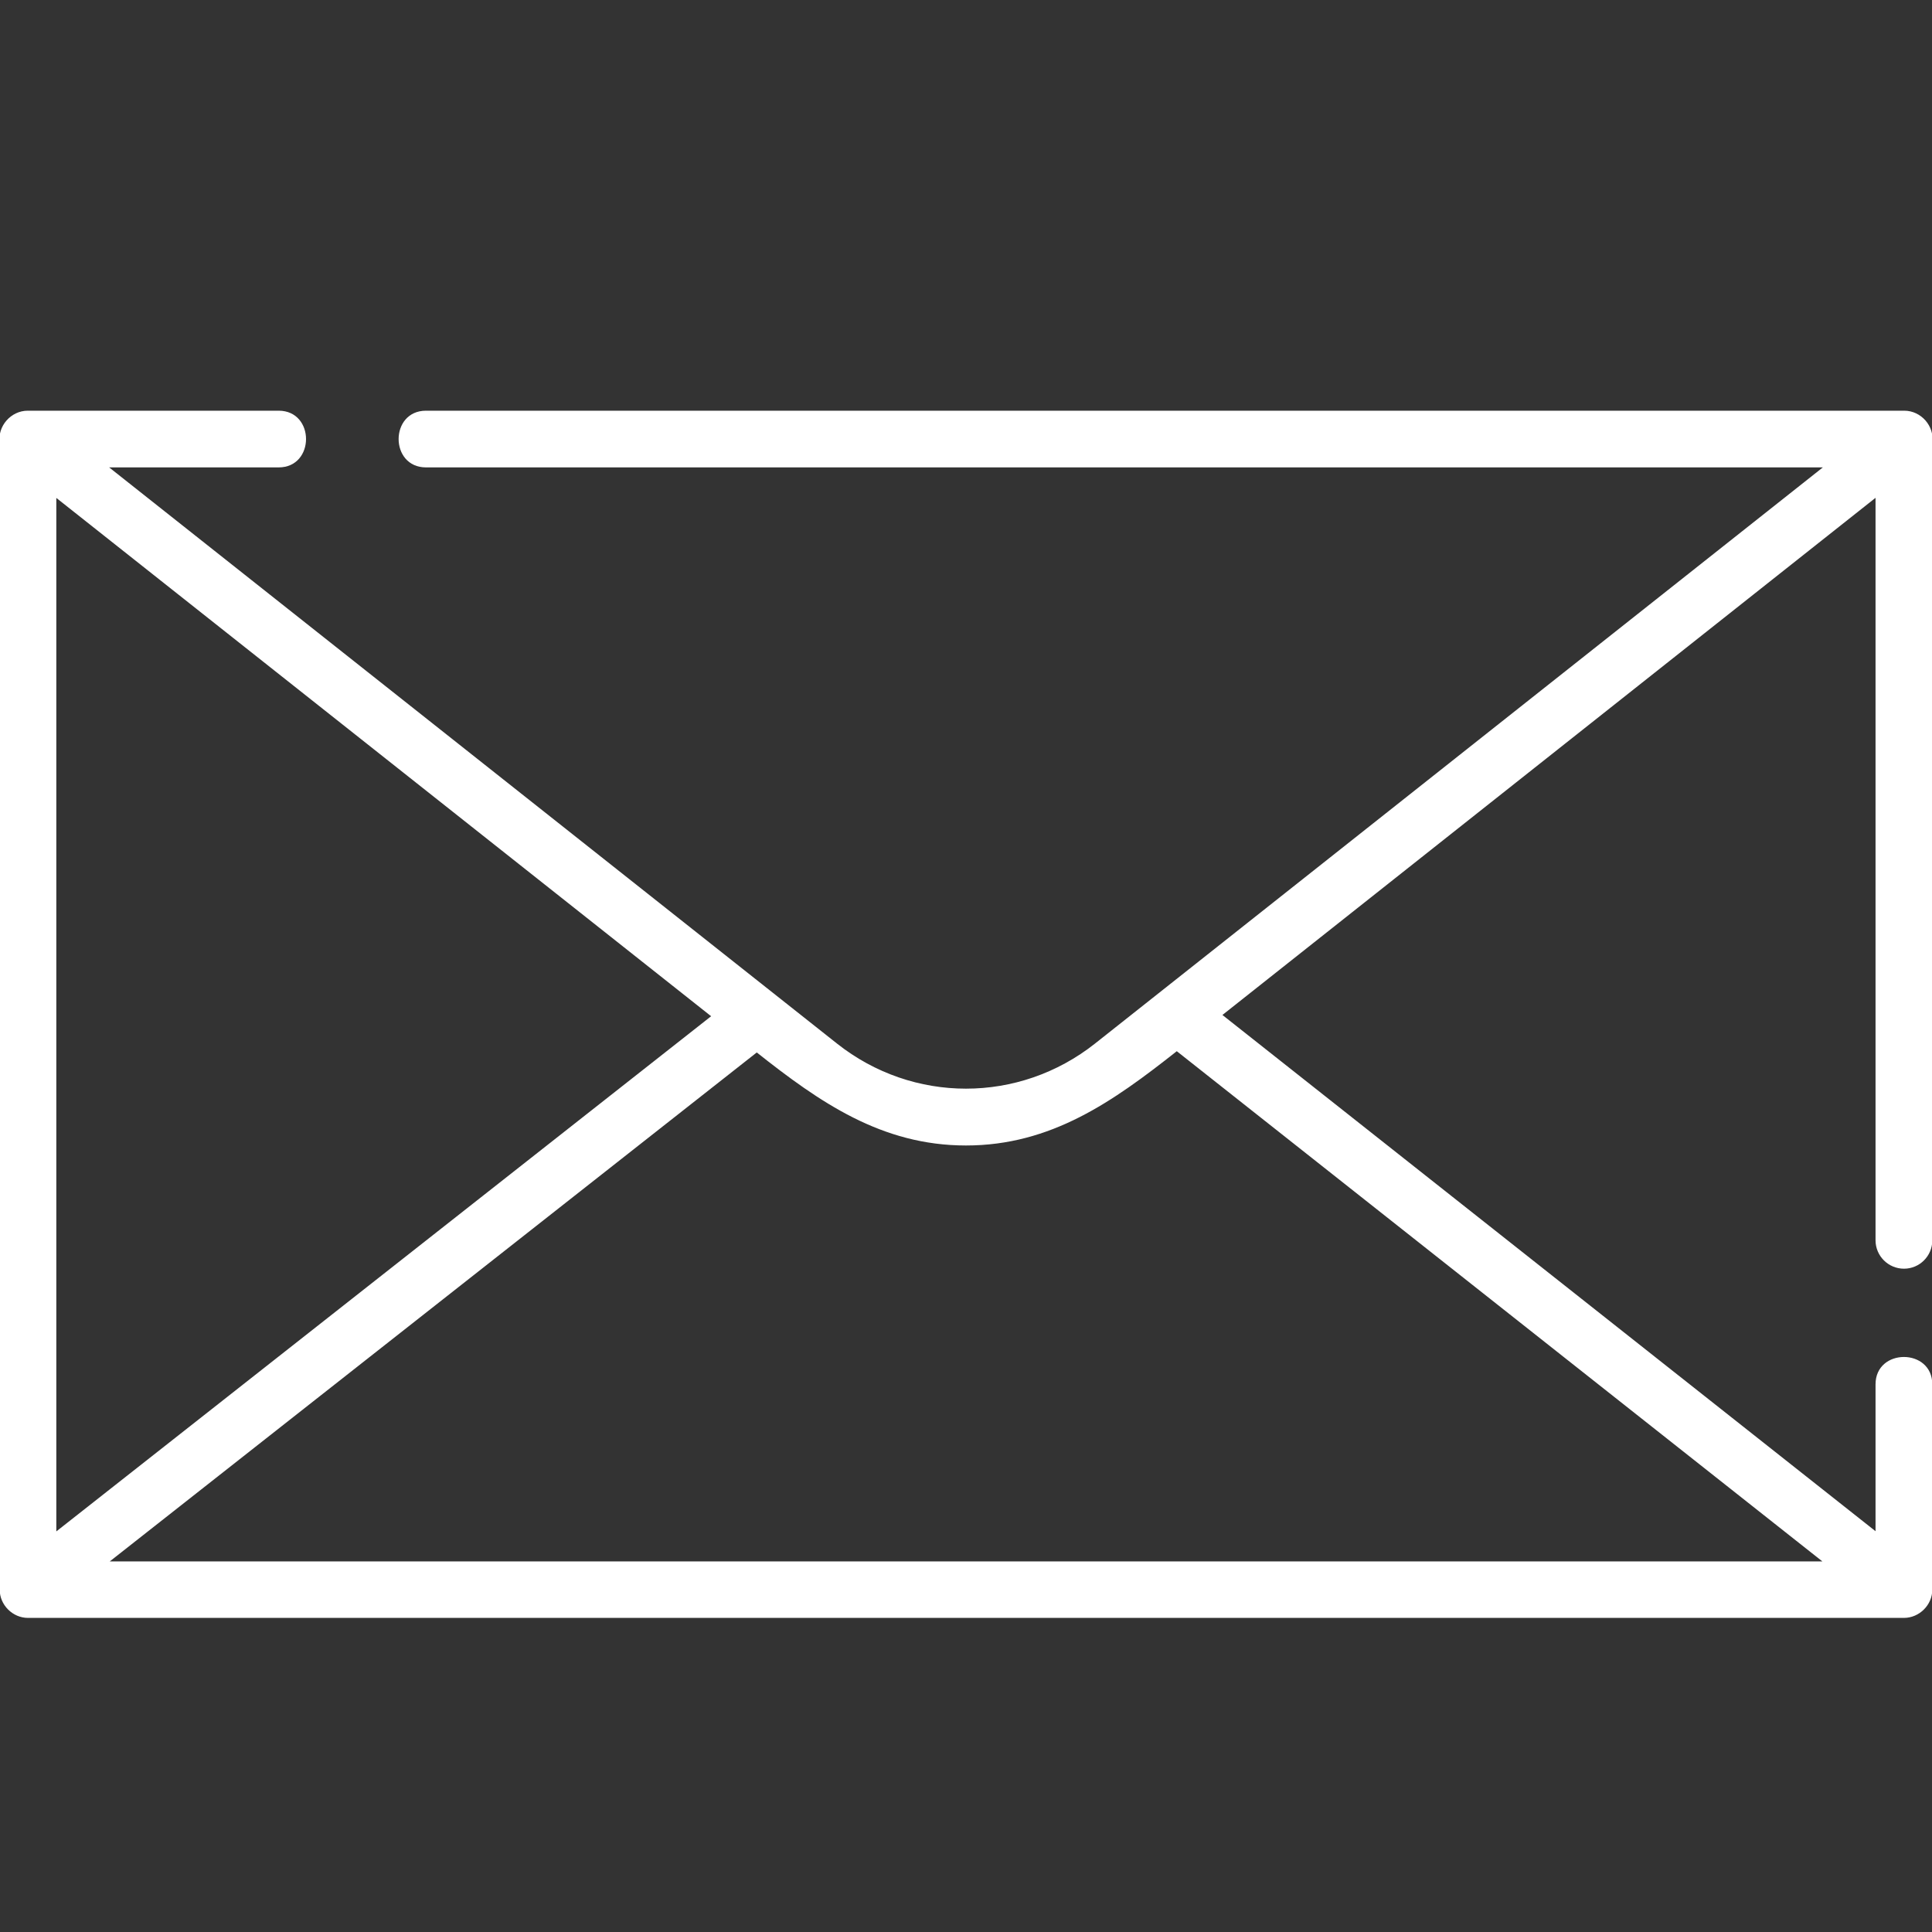 <?xml version="1.0" encoding="utf-8"?>
<!-- Generator: Adobe Illustrator 15.1.0, SVG Export Plug-In . SVG Version: 6.00 Build 0)  -->
<!DOCTYPE svg PUBLIC "-//W3C//DTD SVG 1.1//EN" "http://www.w3.org/Graphics/SVG/1.1/DTD/svg11.dtd">
<svg version="1.1" id="Layer_1" xmlns="http://www.w3.org/2000/svg" xmlns:xlink="http://www.w3.org/1999/xlink" x="0px" y="0px"
	 width="40px" height="40px" viewBox="0 0 40 40" enable-background="new 0 0 40 40" xml:space="preserve">
<rect x="0" y="0" width="40" height="40" fill="#333333" stroke="none"/>
<path fill="#ffffff" d="M39.42,26.267c0.322,0,0.586-0.262,0.586-0.586V9.173c0.051-0.351-0.232-0.67-0.58-0.67H8.82
	c-0.756,0-0.756,1.174,0,1.174h28.92L22.672,21.605c-1.574,1.246-3.771,1.246-5.344,0L2.26,9.677h3.509c0.756,0,0.756-1.174,0-1.174
	H0.574c-0.347,0-0.631,0.319-0.58,0.67v23.74c0,0.316,0.268,0.584,0.586,0.584h38.838c0.319,0,0.588-0.268,0.588-0.584v-4.252
	c0-0.755-1.175-0.755-1.175,0v3.041L25.309,21.014l13.522-10.707V25.68C38.832,26.005,39.096,26.267,39.42,26.267z M14.723,21.04
	L1.166,31.706V10.309L14.723,21.04z M37.73,32.327H2.273L15.668,21.79c1.303,1.031,2.584,1.926,4.332,1.926
	c1.764,0,3.047-0.912,4.364-1.952L37.73,32.327z"/>
</svg>
